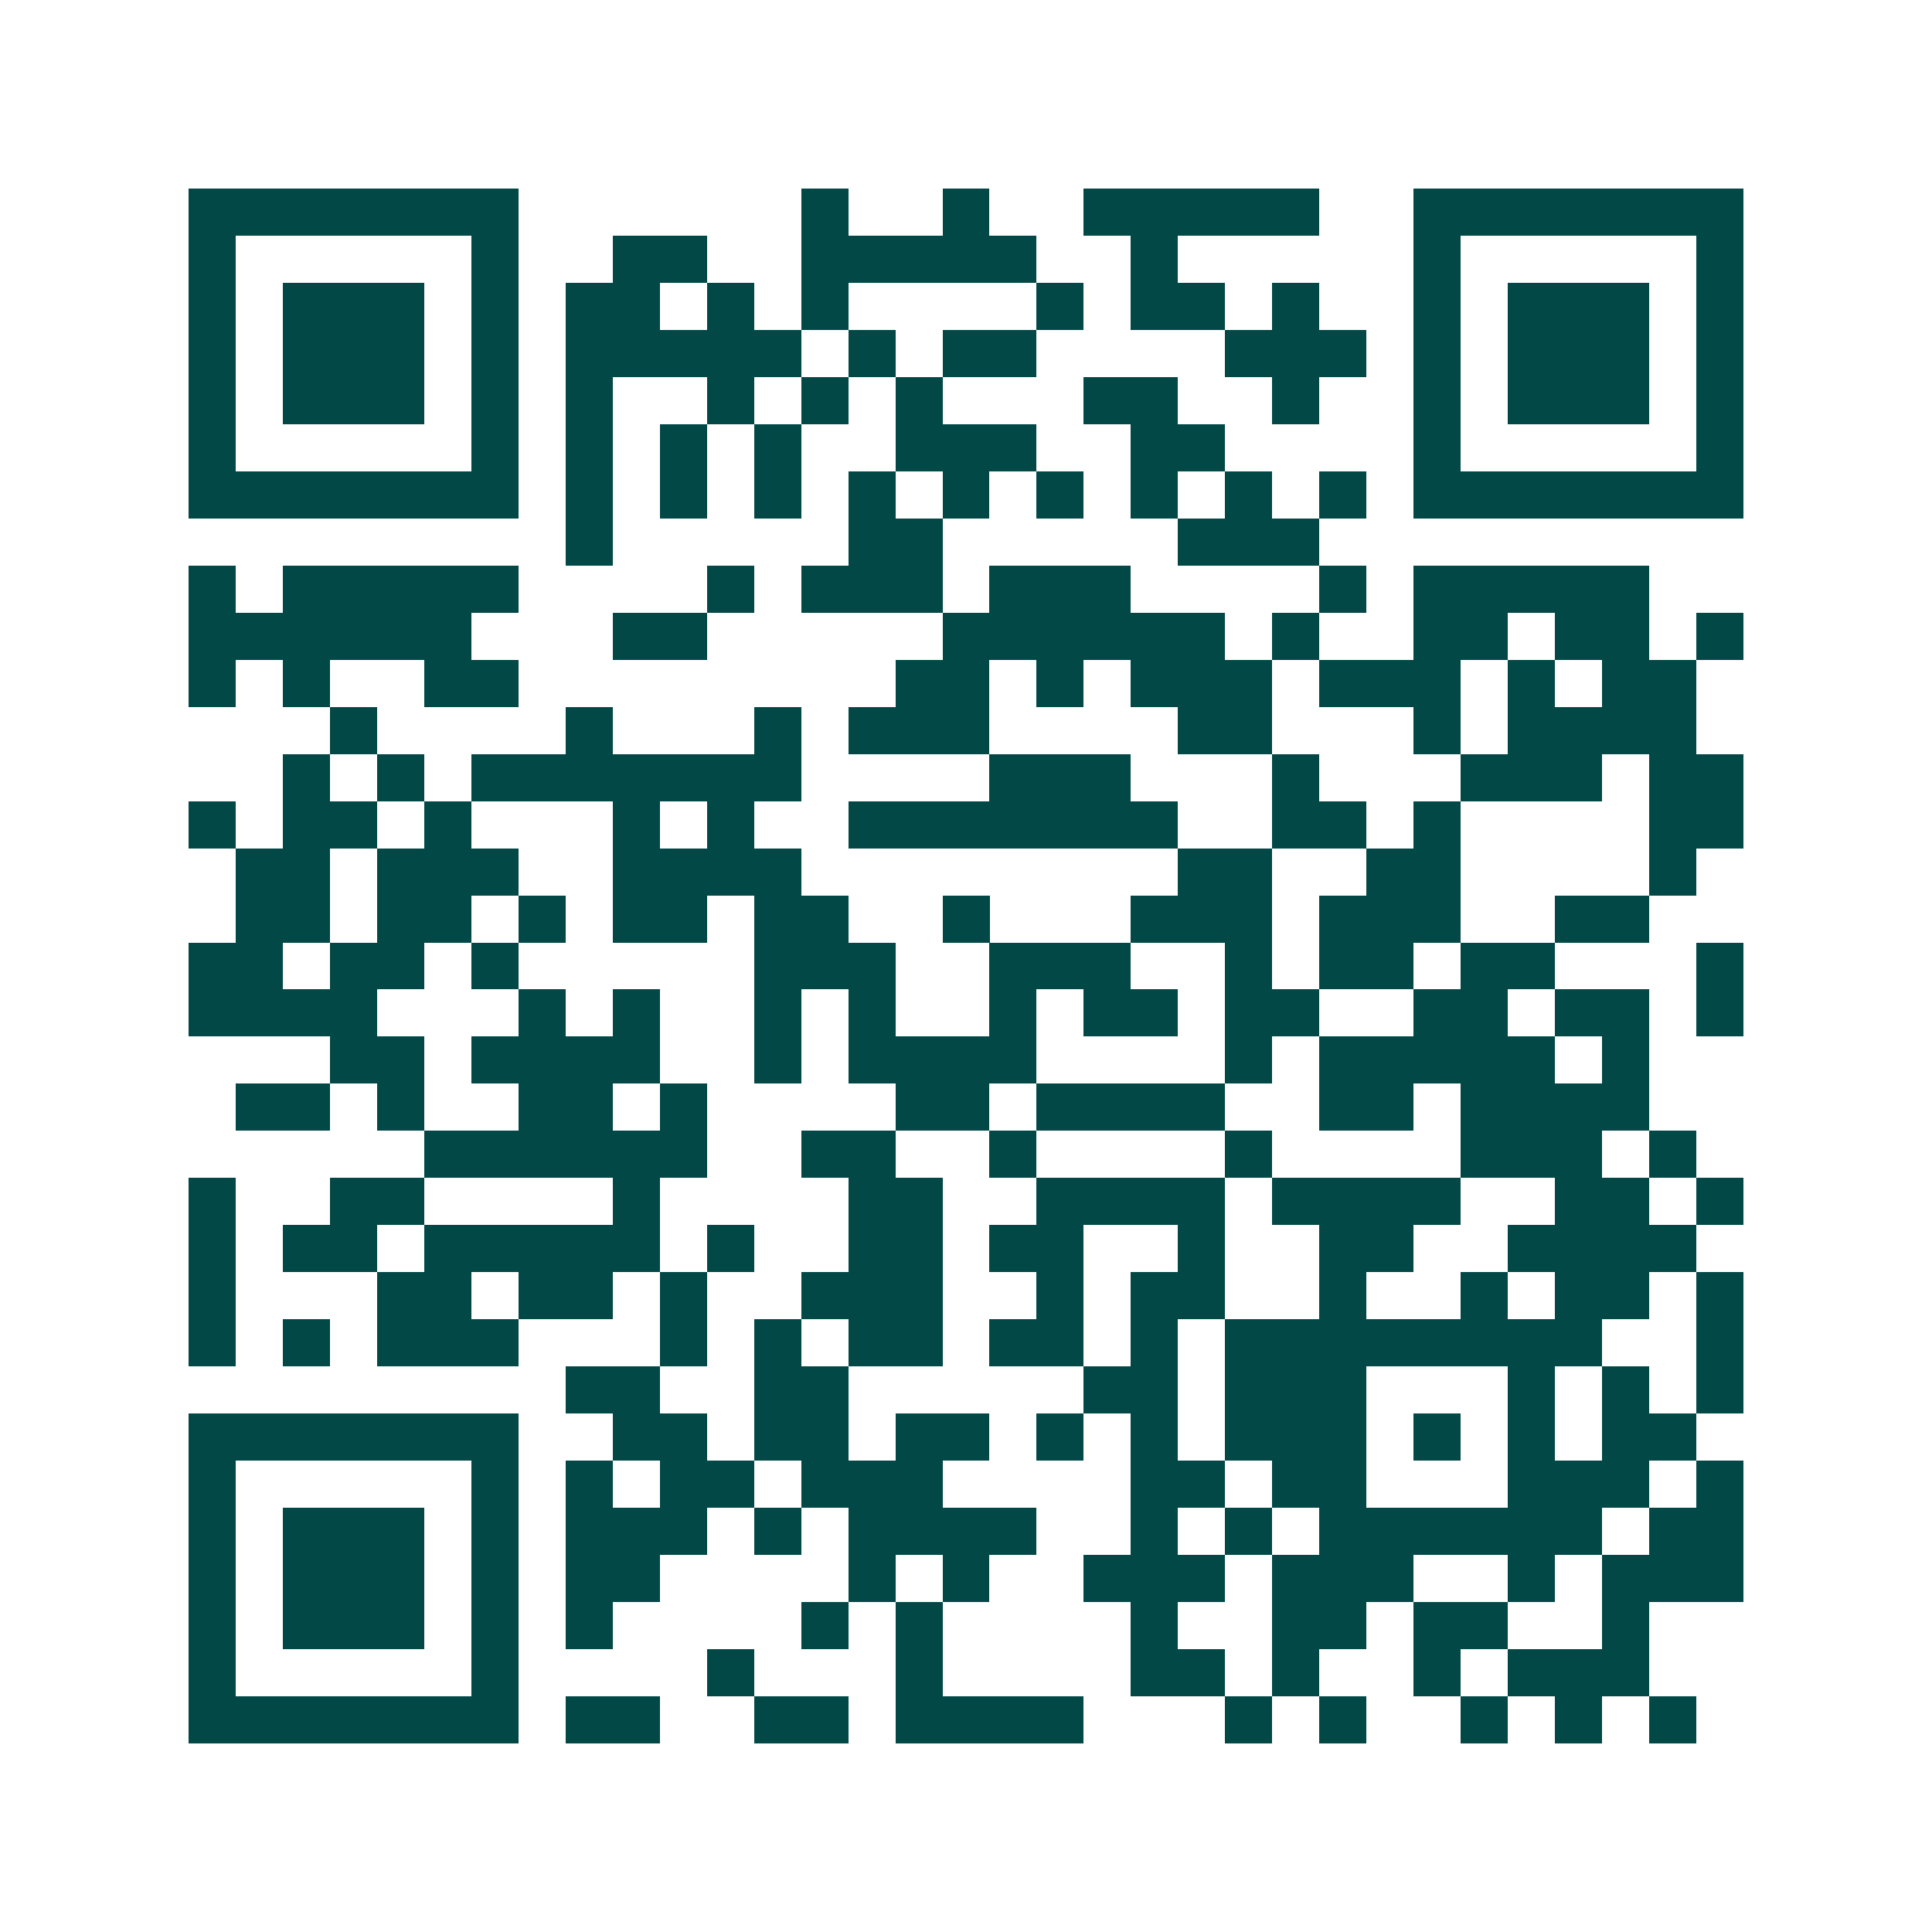 <svg xmlns="http://www.w3.org/2000/svg" width="200" height="200" viewBox="0 0 41 41" shape-rendering="crispEdges"><path fill="#ffffff" d="M0 0h41v41H0z"/><path stroke="#014847" d="M4 4.5h7m6 0h1m2 0h1m2 0h5m2 0h7M4 5.5h1m5 0h1m2 0h2m2 0h5m2 0h1m5 0h1m5 0h1M4 6.5h1m1 0h3m1 0h1m1 0h2m1 0h1m1 0h1m4 0h1m1 0h2m1 0h1m2 0h1m1 0h3m1 0h1M4 7.5h1m1 0h3m1 0h1m1 0h5m1 0h1m1 0h2m4 0h3m1 0h1m1 0h3m1 0h1M4 8.5h1m1 0h3m1 0h1m1 0h1m2 0h1m1 0h1m1 0h1m3 0h2m2 0h1m2 0h1m1 0h3m1 0h1M4 9.5h1m5 0h1m1 0h1m1 0h1m1 0h1m2 0h3m2 0h2m4 0h1m5 0h1M4 10.5h7m1 0h1m1 0h1m1 0h1m1 0h1m1 0h1m1 0h1m1 0h1m1 0h1m1 0h1m1 0h7M12 11.5h1m5 0h2m5 0h3M4 12.5h1m1 0h5m4 0h1m1 0h3m1 0h3m4 0h1m1 0h5M4 13.5h6m3 0h2m5 0h6m1 0h1m2 0h2m1 0h2m1 0h1M4 14.5h1m1 0h1m2 0h2m8 0h2m1 0h1m1 0h3m1 0h3m1 0h1m1 0h2M7 15.5h1m4 0h1m3 0h1m1 0h3m4 0h2m3 0h1m1 0h4M6 16.5h1m1 0h1m1 0h7m4 0h3m3 0h1m3 0h3m1 0h2M4 17.5h1m1 0h2m1 0h1m3 0h1m1 0h1m2 0h7m2 0h2m1 0h1m4 0h2M5 18.5h2m1 0h3m2 0h4m8 0h2m2 0h2m4 0h1M5 19.5h2m1 0h2m1 0h1m1 0h2m1 0h2m2 0h1m3 0h3m1 0h3m2 0h2M4 20.5h2m1 0h2m1 0h1m5 0h3m2 0h3m2 0h1m1 0h2m1 0h2m3 0h1M4 21.5h4m3 0h1m1 0h1m2 0h1m1 0h1m2 0h1m1 0h2m1 0h2m2 0h2m1 0h2m1 0h1M7 22.5h2m1 0h4m2 0h1m1 0h4m4 0h1m1 0h5m1 0h1M5 23.5h2m1 0h1m2 0h2m1 0h1m4 0h2m1 0h4m2 0h2m1 0h4M9 24.5h6m2 0h2m2 0h1m4 0h1m4 0h3m1 0h1M4 25.5h1m2 0h2m4 0h1m4 0h2m2 0h4m1 0h4m2 0h2m1 0h1M4 26.5h1m1 0h2m1 0h5m1 0h1m2 0h2m1 0h2m2 0h1m2 0h2m2 0h4M4 27.5h1m3 0h2m1 0h2m1 0h1m2 0h3m2 0h1m1 0h2m2 0h1m2 0h1m1 0h2m1 0h1M4 28.5h1m1 0h1m1 0h3m3 0h1m1 0h1m1 0h2m1 0h2m1 0h1m1 0h8m2 0h1M12 29.5h2m2 0h2m5 0h2m1 0h3m3 0h1m1 0h1m1 0h1M4 30.5h7m2 0h2m1 0h2m1 0h2m1 0h1m1 0h1m1 0h3m1 0h1m1 0h1m1 0h2M4 31.5h1m5 0h1m1 0h1m1 0h2m1 0h3m4 0h2m1 0h2m3 0h3m1 0h1M4 32.5h1m1 0h3m1 0h1m1 0h3m1 0h1m1 0h4m2 0h1m1 0h1m1 0h6m1 0h2M4 33.5h1m1 0h3m1 0h1m1 0h2m4 0h1m1 0h1m2 0h3m1 0h3m2 0h1m1 0h3M4 34.5h1m1 0h3m1 0h1m1 0h1m4 0h1m1 0h1m4 0h1m2 0h2m1 0h2m2 0h1M4 35.5h1m5 0h1m4 0h1m3 0h1m4 0h2m1 0h1m2 0h1m1 0h3M4 36.5h7m1 0h2m2 0h2m1 0h4m3 0h1m1 0h1m2 0h1m1 0h1m1 0h1"/></svg>
